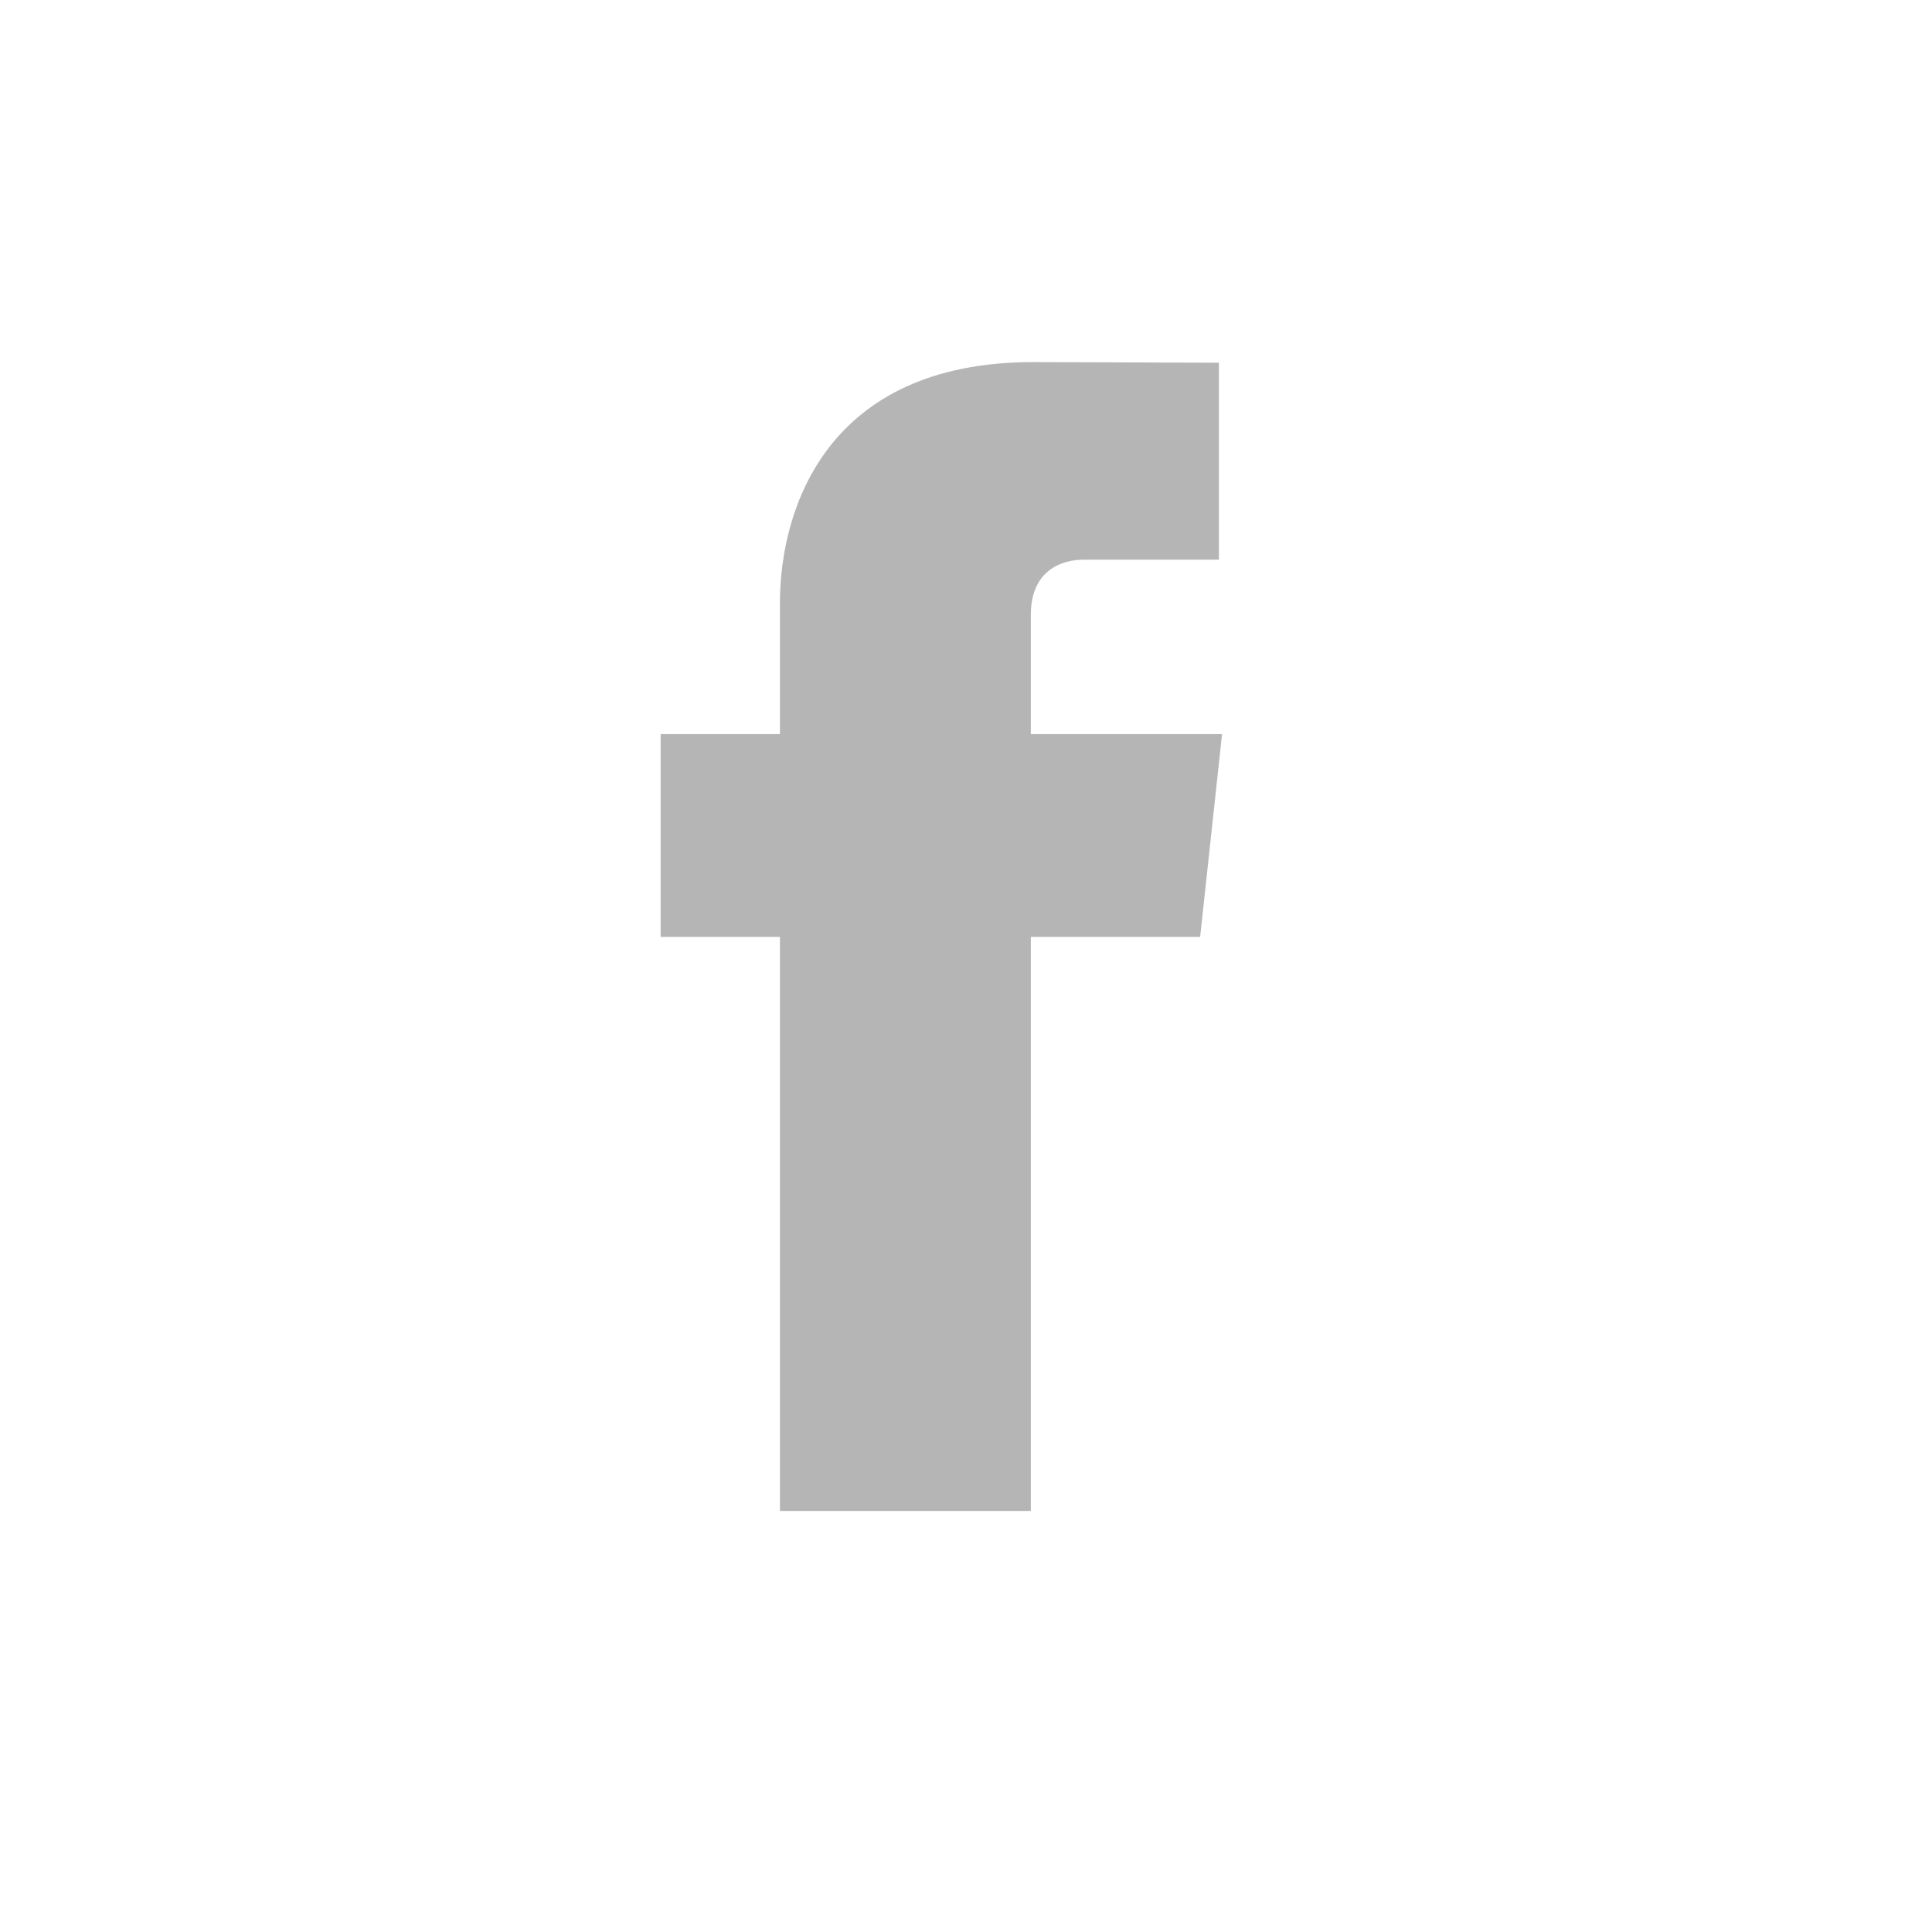 <svg width="36" height="36" viewBox="0 0 36 36" fill="none" xmlns="http://www.w3.org/2000/svg">
<path fill-rule="evenodd" clip-rule="evenodd" d="M19.251 6.747C15.407 6.747 14.533 9.483 14.533 11.234V13.679H12.31V17.458H14.533C14.533 22.31 14.533 28.155 14.533 28.155H19.208C19.208 28.155 19.208 22.252 19.208 17.458H22.363L22.771 13.679H19.208V11.457C19.208 10.622 19.789 10.428 20.199 10.428C20.608 10.428 22.713 10.428 22.713 10.428V6.759L19.251 6.747Z" fill="#B5B5B5"/>
</svg>
